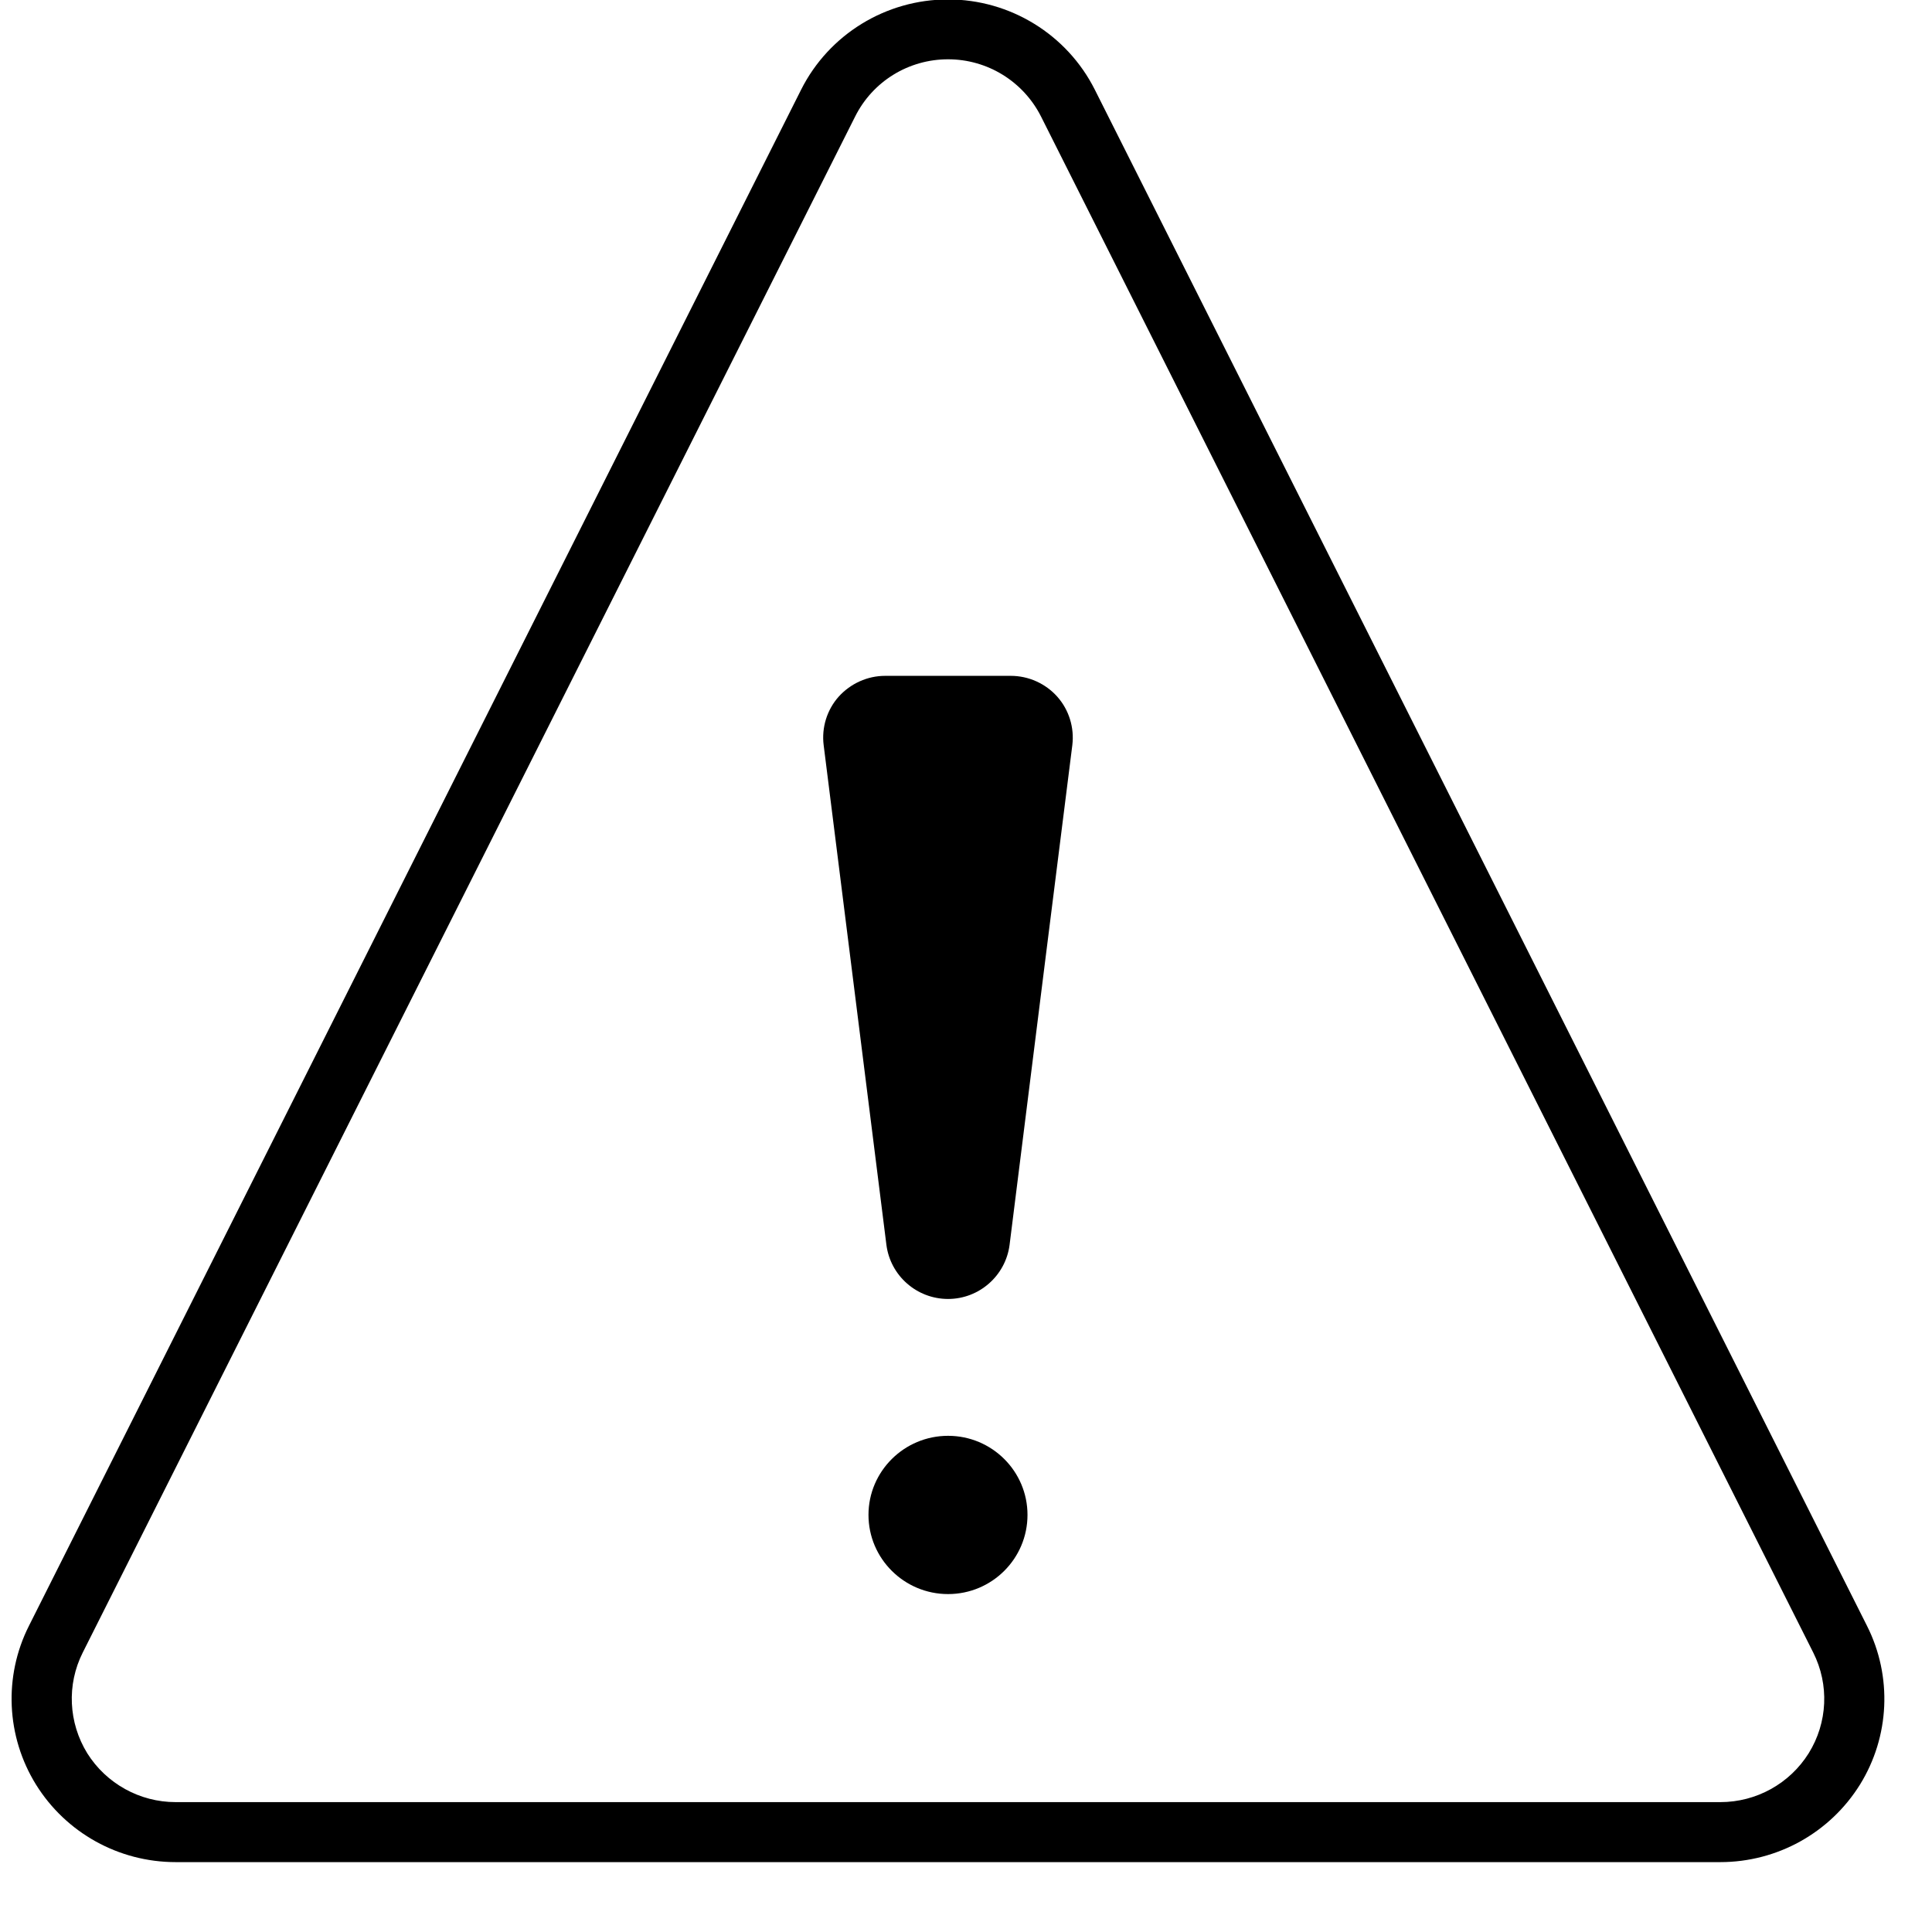 <svg version="1.0" preserveAspectRatio="xMidYMid meet" height="55" viewBox="0 0 41.25 41.25" zoomAndPan="magnify" width="55" xmlns:xlink="http://www.w3.org/1999/xlink" xmlns="http://www.w3.org/2000/svg"><defs><filter id="d68c50eccb" height="100%" width="100%" y="0%" x="0%"><feColorMatrix color-interpolation-filters="sRGB" values="0 0 0 0 1 0 0 0 0 1 0 0 0 0 1 0 0 0 1 0"></feColorMatrix></filter><clipPath id="237f63a7ee"><path clip-rule="nonzero" d="M 0 0 L 40.512 0 L 40.512 39.777 L 0 39.777 Z M 0 0"></path></clipPath><clipPath id="b86c273b56"><path clip-rule="nonzero" d="M 19.832 19.219 L 20.258 19.219 L 20.258 20.117 L 19.832 20.117 Z M 19.832 19.219"></path></clipPath><clipPath id="1890781673"><path clip-rule="nonzero" d="M 19.84 19.227 C 20.723 19.816 19.84 20.109 19.84 20.109"></path></clipPath><mask id="da029c5dc0"><g filter="url(#d68c50eccb)"><rect fill-opacity="0.01" height="49.5" y="-4.125" fill="#000000" width="49.5" x="-4.125"></rect></g></mask><clipPath id="8276f71c13"><path clip-rule="nonzero" d="M 0.832 0.219 L 1.258 0.219 L 1.258 1.117 L 0.832 1.117 Z M 0.832 0.219"></path></clipPath><clipPath id="b9228ca903"><path clip-rule="nonzero" d="M 0.84 0.227 C 1.723 0.816 0.84 1.109 0.84 1.109"></path></clipPath><clipPath id="7afeb03bd3"><rect height="2" y="0" width="2" x="0"></rect></clipPath></defs><g clip-path="url(#237f63a7ee)"><path fill-rule="evenodd" fill-opacity="1" d="M 17.105 1.914 C 12.875 10.332 4.504 26.984 0.617 34.715 C 0.074 35.793 0.133 37.078 0.77 38.105 C 1.41 39.133 2.535 39.758 3.75 39.758 C 11.875 39.758 28.605 39.758 36.73 39.758 C 37.945 39.758 39.07 39.133 39.711 38.105 C 40.348 37.078 40.406 35.793 39.863 34.715 C 35.98 26.984 27.605 10.332 23.375 1.914 C 22.781 0.734 21.566 -0.012 20.242 -0.012 C 18.914 -0.012 17.699 0.734 17.105 1.914 Z M 18.258 2.488 C 18.633 1.738 19.398 1.266 20.242 1.266 C 21.082 1.266 21.848 1.738 22.227 2.488 C 26.457 10.902 34.828 27.559 38.715 35.285 C 39.059 35.969 39.023 36.781 38.617 37.434 C 38.211 38.082 37.5 38.477 36.73 38.477 C 28.605 38.477 11.875 38.477 3.75 38.477 C 2.984 38.477 2.27 38.082 1.863 37.434 C 1.461 36.781 1.422 35.969 1.766 35.285 Z M 20.242 30.656 C 19.305 30.656 18.543 31.414 18.543 32.344 C 18.543 33.277 19.305 34.035 20.242 34.035 C 21.18 34.035 21.938 33.277 21.938 32.344 C 21.938 31.414 21.18 30.656 20.242 30.656 Z M 17.586 15.91 L 18.926 26.582 C 19.012 27.238 19.574 27.734 20.242 27.734 C 20.906 27.734 21.469 27.238 21.555 26.582 C 22.043 22.68 22.66 17.77 22.895 15.91 C 22.941 15.535 22.824 15.156 22.574 14.875 C 22.324 14.594 21.961 14.43 21.582 14.43 C 20.82 14.43 19.66 14.43 18.898 14.43 C 18.52 14.43 18.16 14.594 17.906 14.875 C 17.656 15.156 17.539 15.535 17.586 15.91 Z M 17.586 15.91" fill="#000000"></path></g><g clip-path="url(#b86c273b56)"><g clip-path="url(#1890781673)"><g mask="url(#da029c5dc0)"><g transform="matrix(1, 0, 0, 1, 19, 19)"><g clip-path="url(#7afeb03bd3)"><g clip-path="url(#8276f71c13)"><g clip-path="url(#b9228ca903)"><rect fill-opacity="1" y="-28.075" height="59.4" fill="#1e1e1e" width="59.4" x="-28.075"></rect></g></g></g></g></g></g></g></svg>
